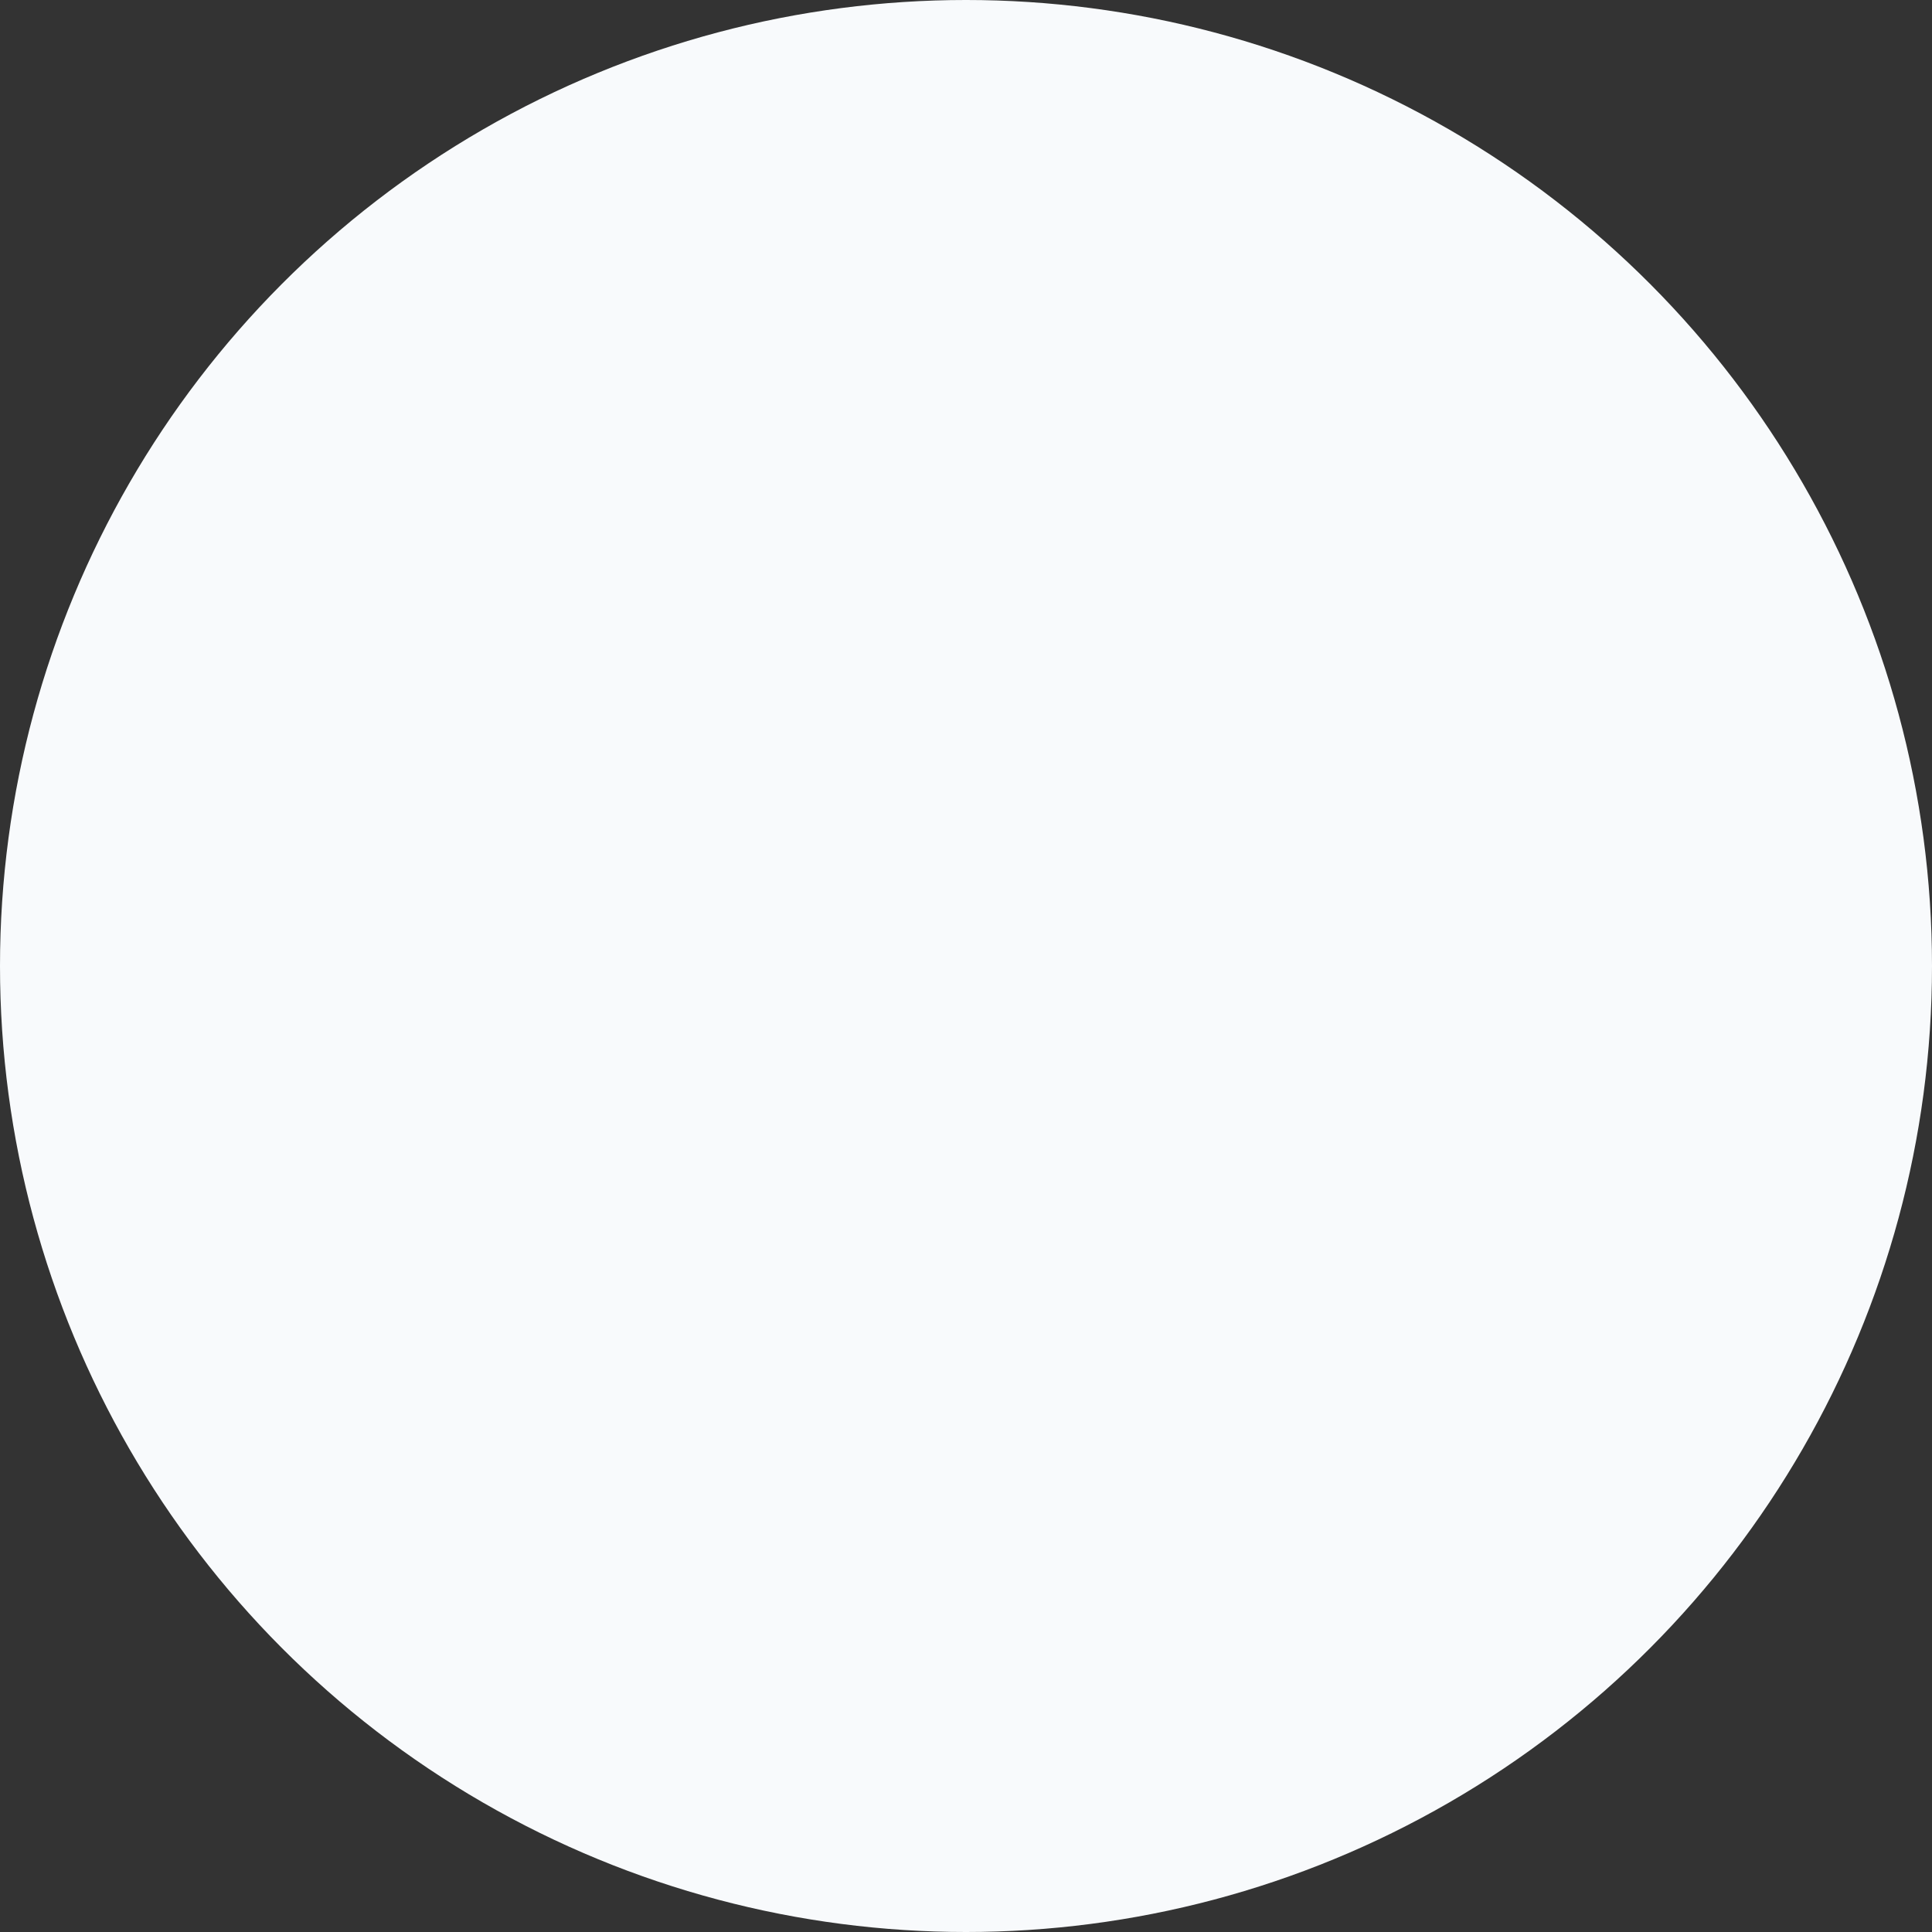 <svg xmlns="http://www.w3.org/2000/svg" width="116.93" height="116.93" viewBox="0 0 116.93 116.93">
  <rect x="0" y="0" width="116.93" height="116.93" fill="#333333" stroke="none"/>
  <circle id="Ellipse_30" data-name="Ellipse 30" cx="58.465" cy="58.465" r="58.465" fill="#f8fafc"/>
</svg>
